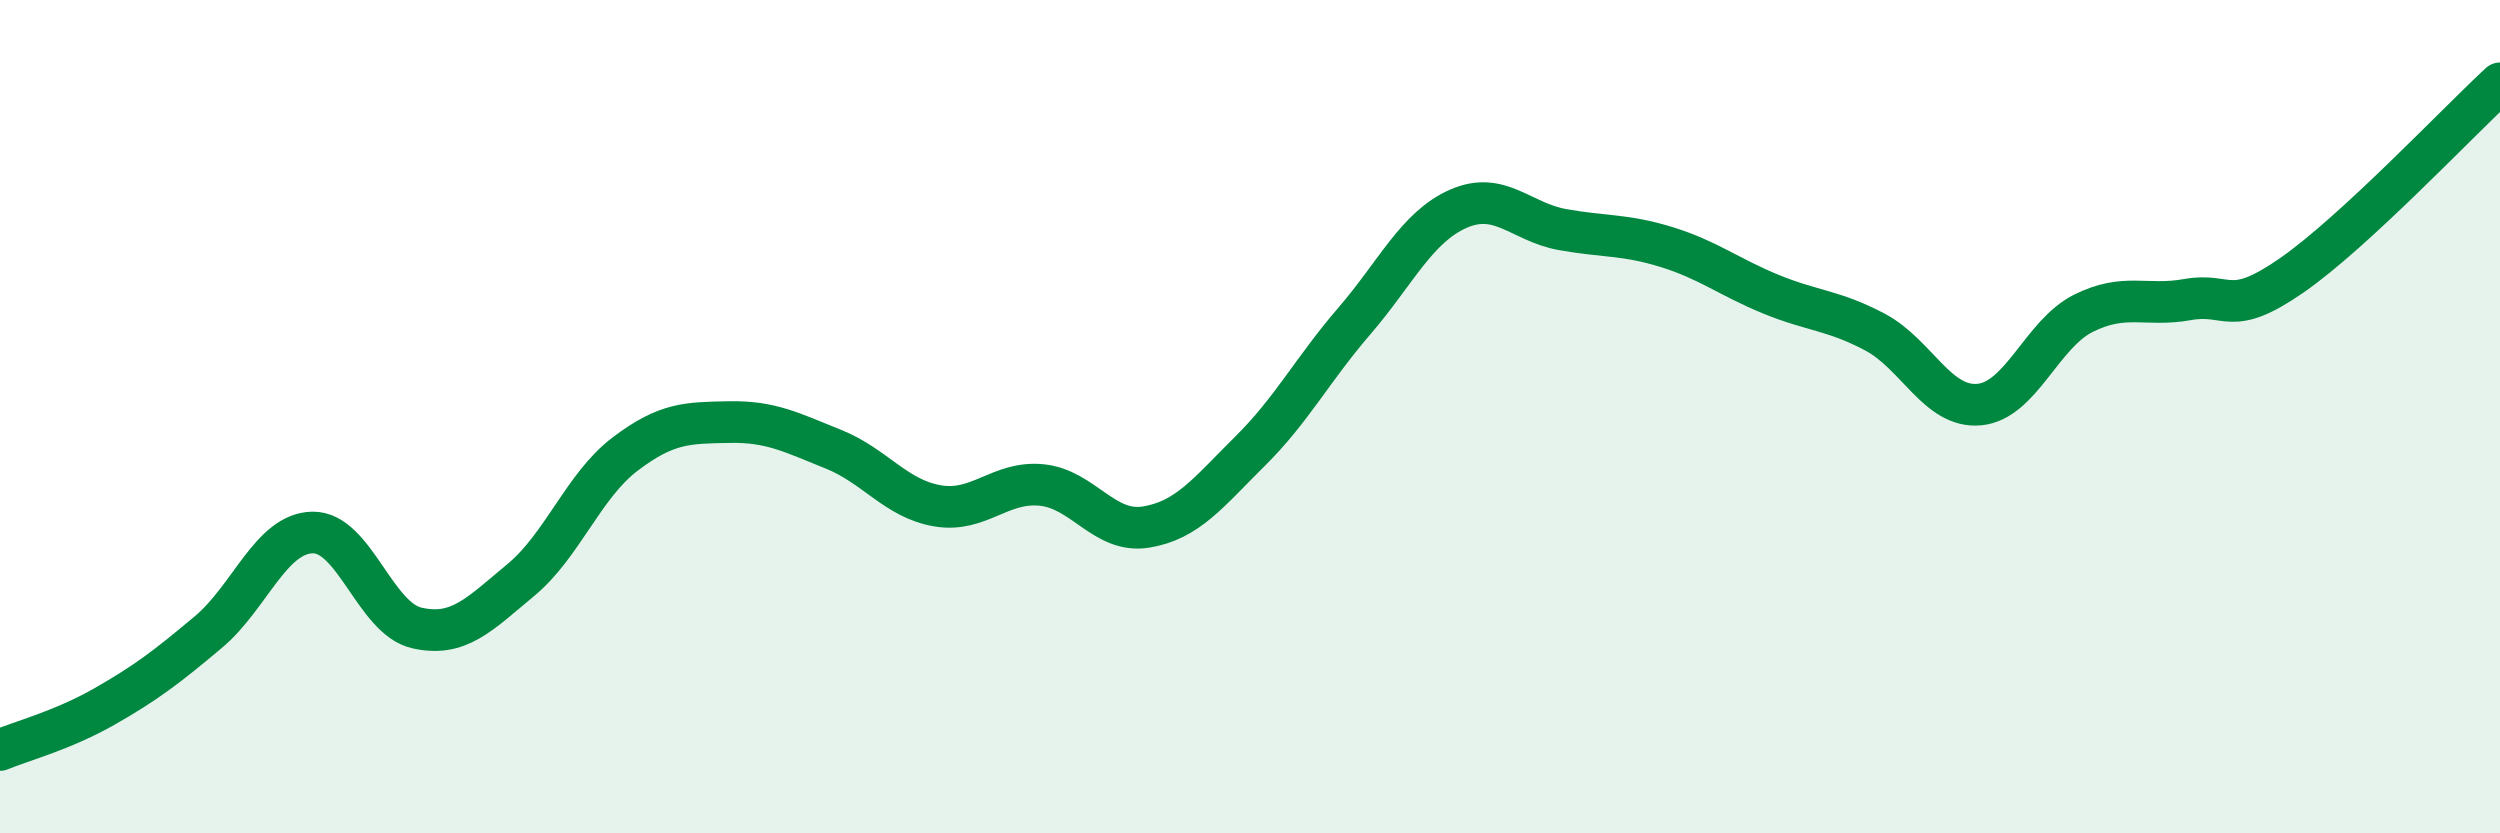 
    <svg width="60" height="20" viewBox="0 0 60 20" xmlns="http://www.w3.org/2000/svg">
      <path
        d="M 0,18 C 0.5,17.79 1.5,17.53 2.5,16.96 C 3.5,16.39 4,16.01 5,15.17 C 6,14.33 6.5,12.8 7.5,12.78 C 8.5,12.76 9,14.84 10,15.07 C 11,15.3 11.5,14.75 12.5,13.92 C 13.5,13.09 14,11.66 15,10.9 C 16,10.14 16.5,10.15 17.5,10.13 C 18.5,10.11 19,10.38 20,10.78 C 21,11.18 21.5,11.97 22.5,12.14 C 23.5,12.31 24,11.54 25,11.64 C 26,11.74 26.5,12.81 27.5,12.65 C 28.5,12.49 29,11.82 30,10.83 C 31,9.84 31.5,8.87 32.5,7.71 C 33.5,6.55 34,5.45 35,5.01 C 36,4.57 36.5,5.33 37.5,5.51 C 38.5,5.69 39,5.62 40,5.93 C 41,6.24 41.5,6.65 42.5,7.06 C 43.5,7.47 44,7.44 45,7.97 C 46,8.5 46.5,9.8 47.5,9.71 C 48.5,9.62 49,8.02 50,7.52 C 51,7.02 51.5,7.37 52.5,7.19 C 53.5,7.01 53.5,7.65 55,6.61 C 56.5,5.57 59,2.92 60,2L60 20L0 20Z"
        fill="#008740"
        opacity="0.1"
        stroke-linecap="round"
        stroke-linejoin="round"
      />
      <path
        d="M 0,18 C 0.5,17.79 1.5,17.53 2.5,16.96 C 3.5,16.39 4,16.01 5,15.17 C 6,14.33 6.5,12.8 7.5,12.78 C 8.5,12.76 9,14.84 10,15.07 C 11,15.3 11.5,14.75 12.5,13.92 C 13.5,13.09 14,11.66 15,10.9 C 16,10.14 16.5,10.15 17.5,10.13 C 18.5,10.11 19,10.38 20,10.78 C 21,11.18 21.5,11.97 22.5,12.14 C 23.5,12.31 24,11.54 25,11.64 C 26,11.74 26.5,12.81 27.5,12.65 C 28.5,12.49 29,11.82 30,10.83 C 31,9.84 31.5,8.87 32.5,7.71 C 33.5,6.55 34,5.45 35,5.01 C 36,4.57 36.5,5.33 37.5,5.51 C 38.5,5.69 39,5.62 40,5.93 C 41,6.24 41.5,6.65 42.5,7.06 C 43.5,7.47 44,7.44 45,7.97 C 46,8.5 46.5,9.8 47.5,9.71 C 48.5,9.62 49,8.02 50,7.52 C 51,7.02 51.5,7.37 52.5,7.19 C 53.5,7.01 53.5,7.65 55,6.61 C 56.5,5.57 59,2.92 60,2"
        stroke="#008740"
        stroke-width="1"
        fill="none"
        stroke-linecap="round"
        stroke-linejoin="round"
      />
    </svg>
  